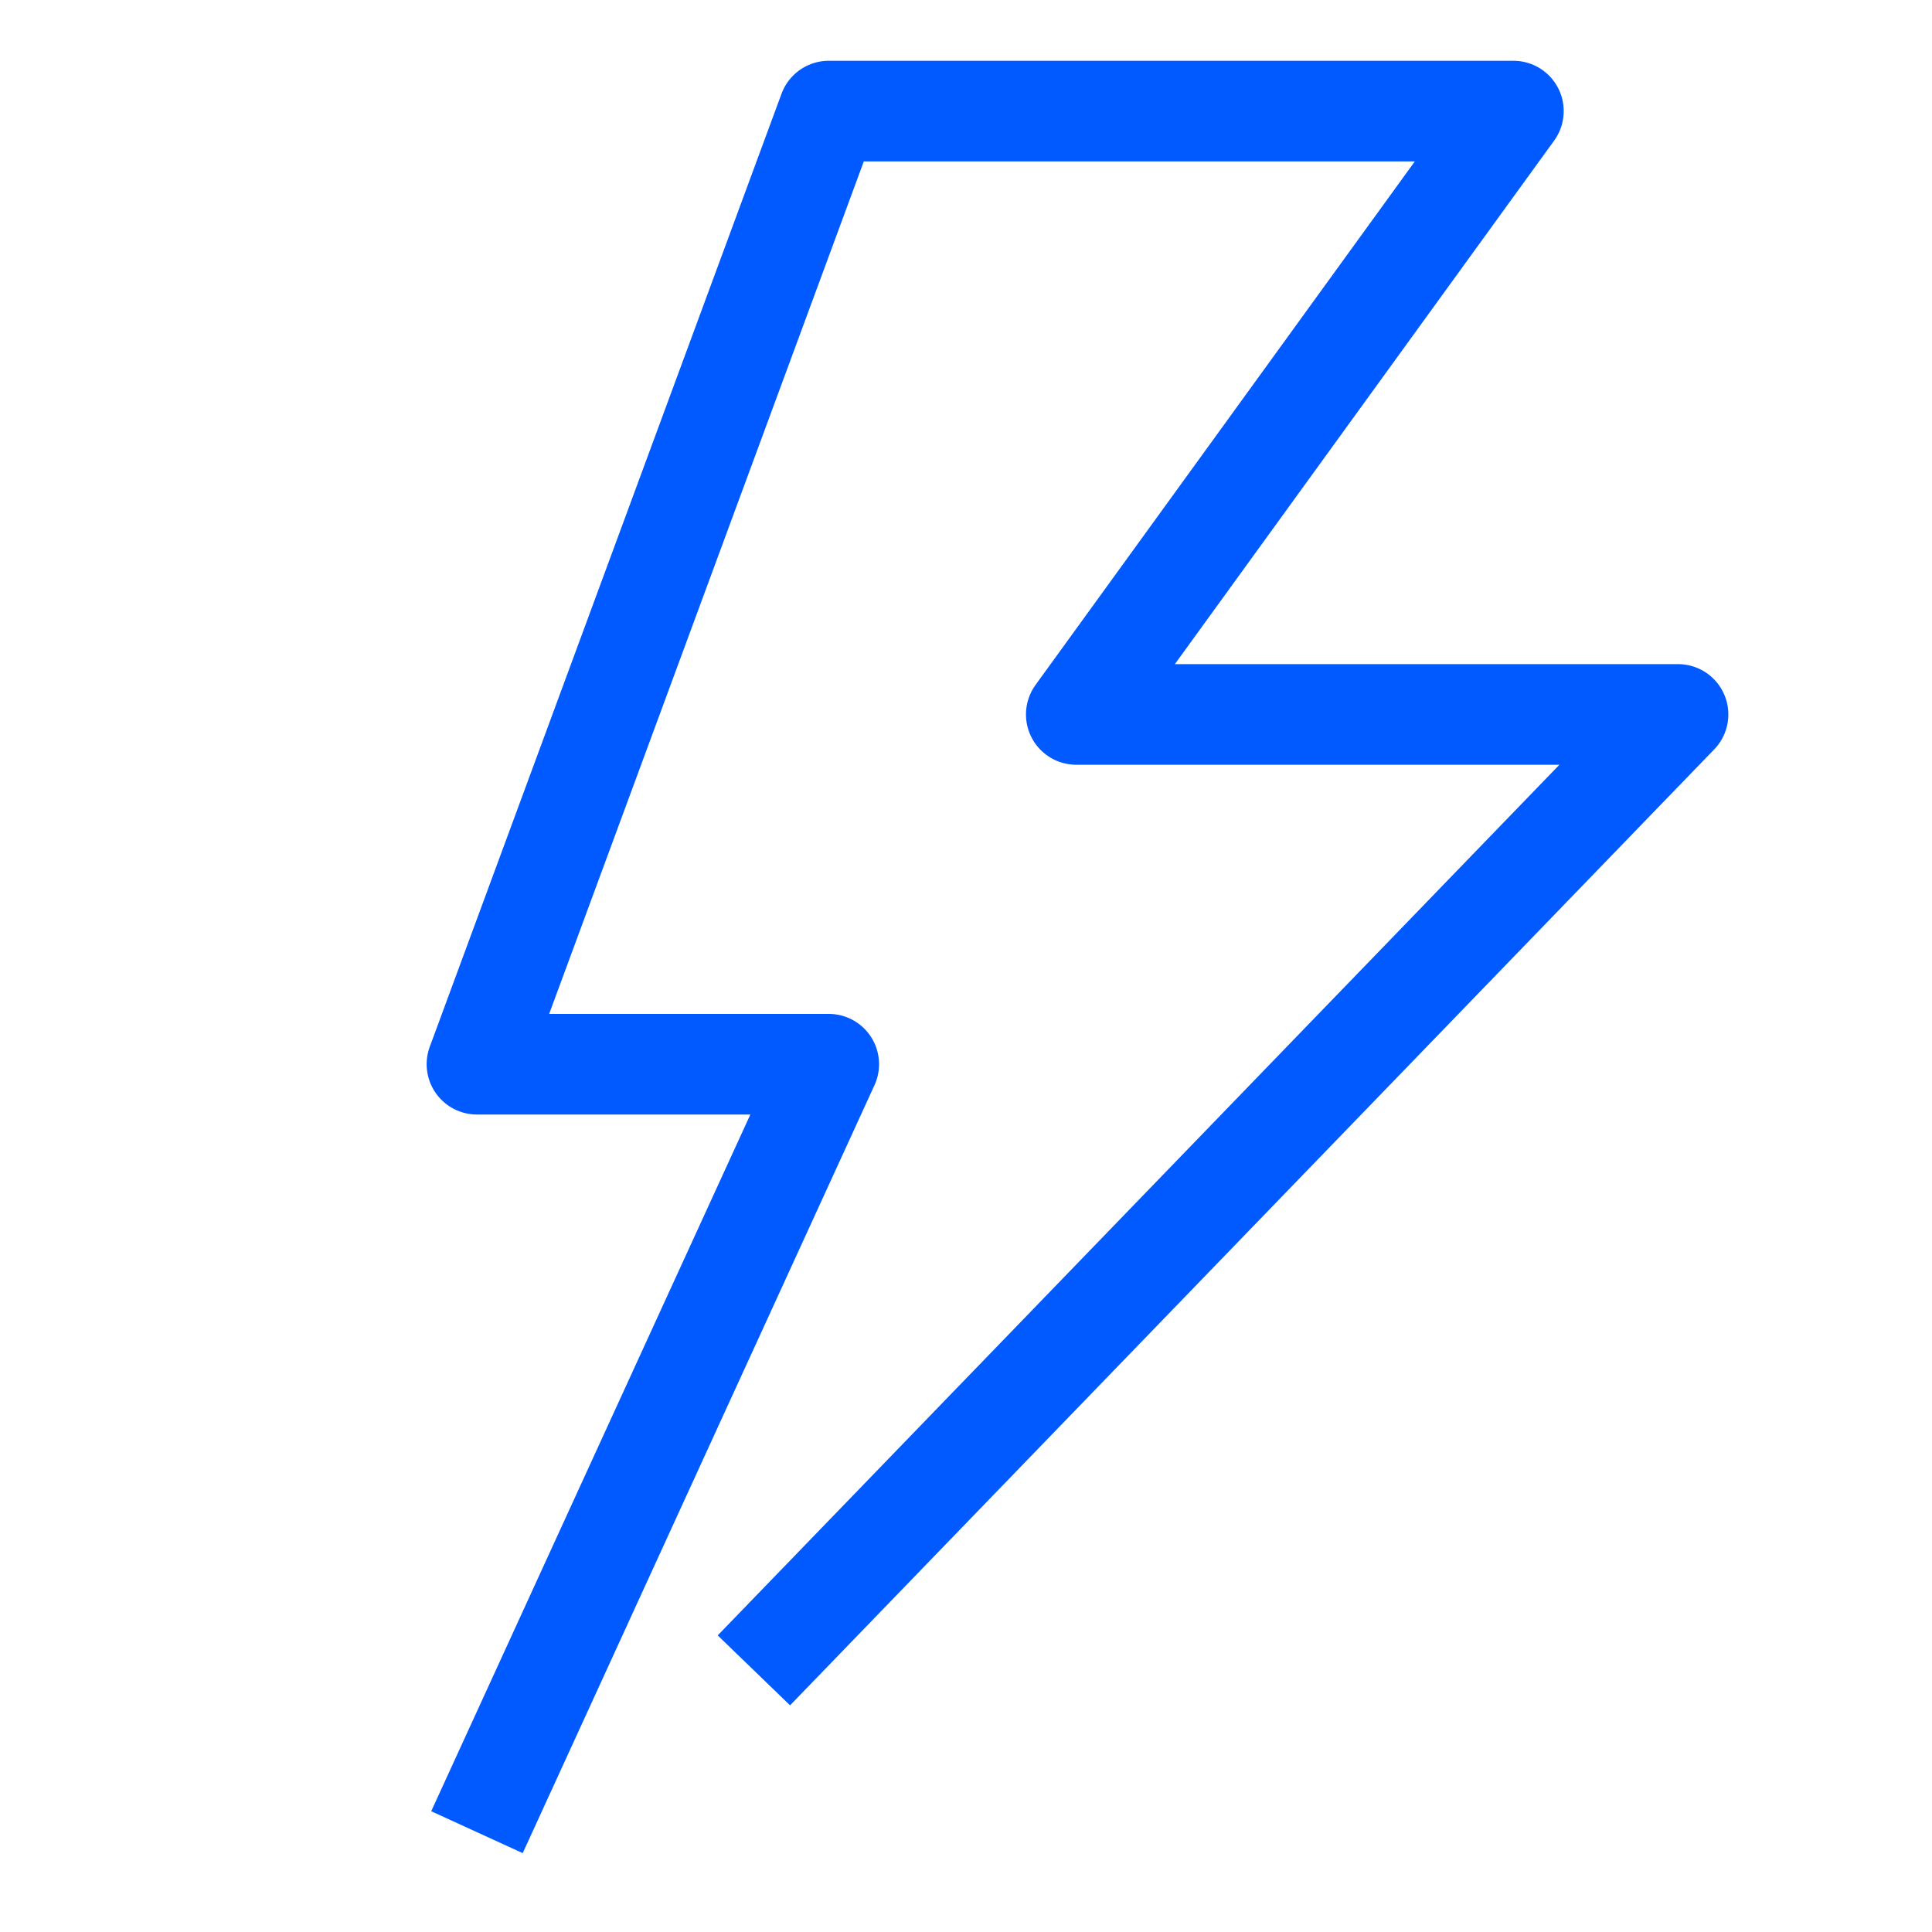 <?xml version="1.0" encoding="UTF-8"?> <!-- Generator: Adobe Illustrator 26.0.0, SVG Export Plug-In . SVG Version: 6.00 Build 0) --> <svg xmlns="http://www.w3.org/2000/svg" xmlns:xlink="http://www.w3.org/1999/xlink" version="1.1" x="0px" y="0px" viewBox="0 0 48 48" style="enable-background:new 0 0 48 48;" xml:space="preserve"> <style type="text/css"> .st0{opacity:0.4;} .st1{clip-path:url(#SVGID_00000126321339090825504470000005830808065516130438_);} .st2{fill:none;stroke:#000000;stroke-width:0.25;stroke-miterlimit:10;} .st3{fill:none;} .st4{clip-path:url(#SVGID_00000026129306385888198510000007411817936542013332_);} .st5{fill:none;stroke:#000000;stroke-width:0.1;stroke-miterlimit:10;} .st6{display:none;} .st7{display:inline;fill:#4893FF;fill-opacity:0.4;} .st8{fill:none;stroke:#005AFF;stroke-width:2.5;stroke-linejoin:round;stroke-miterlimit:10;} </style> <symbol id="material_x5F_product_x5F_icon_x5F_keylines" viewBox="0 -192 192 192"> <g class="st0"> <defs> <path id="SVGID_1_" class="st0" d="M0,0v-192h192V0H0z"></path> </defs> <clipPath id="SVGID_00000161592613568519615490000007136459552023089572_"> <use xlink:href="#SVGID_1_" style="overflow:visible;"></use> </clipPath> <g style="clip-path:url(#SVGID_00000161592613568519615490000007136459552023089572_);"> <line class="st2" x1="0.25" y1="-0.25" x2="191.75" y2="-191.75"></line> <g> <path d="M191.75-0.25v-191.5H0.25v191.5H191.75 M192,0H0v-192h192V0L192,0z"></path> </g> <line class="st2" x1="191.75" y1="-0.25" x2="0.25" y2="-191.75"></line> <line class="st2" x1="124" y1="0" x2="124" y2="-192"></line> <line class="st2" x1="68" y1="0" x2="68" y2="-192"></line> <line class="st2" x1="192" y1="-124" x2="0" y2="-124"></line> <line class="st2" x1="192" y1="-68" x2="0" y2="-68"></line> <circle class="st2" cx="96" cy="-96" r="40"></circle> <line class="st2" x1="0" y1="-96" x2="192" y2="-96"></line> <line class="st2" x1="96" y1="0" x2="96" y2="-192"></line> </g> <g style="clip-path:url(#SVGID_00000161592613568519615490000007136459552023089572_);"> <g> <path d="M96-8.25c48.39,0,87.75-39.36,87.75-87.75S144.39-183.75,96-183.75S8.25-144.39,8.25-96S47.61-8.25,96-8.25 M96-8 C47.4-8,8-47.4,8-96s39.4-88,88-88s88,39.4,88,88S144.6-8,96-8L96-8z"></path> </g> </g> <g style="clip-path:url(#SVGID_00000161592613568519615490000007136459552023089572_);"> <g> <path d="M160-20.25c6.48,0,11.75-5.27,11.75-11.75v-128c0-6.48-5.27-11.75-11.75-11.75H32c-6.48,0-11.75,5.27-11.75,11.75v128 c0,6.48,5.27,11.75,11.75,11.75H160 M160-20H32c-6.6,0-12-5.4-12-12v-128c0-6.6,5.4-12,12-12h128c6.6,0,12,5.4,12,12v128 C172-25.4,166.6-20,160-20L160-20z"></path> </g> </g> <g style="clip-path:url(#SVGID_00000161592613568519615490000007136459552023089572_);"> <g> <path d="M148-8.25c6.48,0,11.75-5.27,11.75-11.75v-152c0-6.48-5.27-11.75-11.75-11.75H44c-6.48,0-11.75,5.27-11.75,11.75v152 c0,6.48,5.27,11.75,11.75,11.75H148 M148-8H44c-6.6,0-12-5.4-12-12v-152c0-6.6,5.4-12,12-12h104c6.6,0,12,5.4,12,12v152 C160-13.4,154.6-8,148-8L148-8z"></path> </g> </g> <g style="clip-path:url(#SVGID_00000161592613568519615490000007136459552023089572_);"> <g> <path d="M172-32.25c6.48,0,11.75-5.27,11.75-11.75v-104c0-6.48-5.27-11.75-11.75-11.75H20c-6.48,0-11.75,5.27-11.75,11.75v104 c0,6.48,5.27,11.75,11.75,11.75H172 M172-32H20c-6.6,0-12-5.4-12-12v-104c0-6.6,5.4-12,12-12h152c6.6,0,12,5.4,12,12v104 C184-37.4,178.6-32,172-32L172-32z"></path> </g> </g> </g> </symbol> <symbol id="material_x5F_system_x5F_icon_x5F_border" viewBox="0 -48 48 48"> <rect y="-48" class="st3" width="48" height="48"></rect> </symbol> <symbol id="material_x5F_system_x5F_icon_x5F_grid" viewBox="-0.02 -48 48.02 48"> <g> <defs> <rect id="SVGID_00000101807656416010716370000012914811751442849700_" x="0" y="-48" width="48" height="48"></rect> </defs> <clipPath id="SVGID_00000160870940578438160260000006881896103091759782_"> <use xlink:href="#SVGID_00000101807656416010716370000012914811751442849700_" style="overflow:visible;"></use> </clipPath> <g style="clip-path:url(#SVGID_00000160870940578438160260000006881896103091759782_);"> <g> <line class="st5" x1="2" y1="-48" x2="2" y2="0"></line> <line class="st5" x1="4" y1="-48" x2="4" y2="0"></line> <line class="st5" x1="6" y1="-48" x2="6" y2="0"></line> <line class="st5" x1="8" y1="-48" x2="8" y2="0"></line> <line class="st5" x1="10" y1="-48" x2="10" y2="0"></line> <line class="st5" x1="12" y1="-48" x2="12" y2="0"></line> <line class="st5" x1="14" y1="-48" x2="14" y2="0"></line> <line class="st5" x1="16" y1="-48" x2="16" y2="0"></line> <line class="st5" x1="18" y1="-48" x2="18" y2="0"></line> <line class="st5" x1="20" y1="-48" x2="20" y2="0"></line> <line class="st5" x1="22" y1="-48" x2="22" y2="0"></line> <line class="st5" x1="24" y1="-48" x2="24" y2="0"></line> <line class="st5" x1="26" y1="-48" x2="26" y2="0"></line> <line class="st5" x1="28" y1="-48" x2="28" y2="0"></line> <line class="st5" x1="30" y1="-48" x2="30" y2="0"></line> <line class="st5" x1="32" y1="-48" x2="32" y2="0"></line> <line class="st5" x1="34" y1="-48" x2="34" y2="0"></line> <line class="st5" x1="36" y1="-48" x2="36" y2="0"></line> <line class="st5" x1="38" y1="-48" x2="38" y2="0"></line> <line class="st5" x1="40" y1="-48" x2="40" y2="0"></line> <line class="st5" x1="42" y1="-48" x2="42" y2="0"></line> <line class="st5" x1="44" y1="-48" x2="44" y2="0"></line> <line class="st5" x1="46" y1="-48" x2="46" y2="0"></line> </g> <g> <line class="st5" x1="0" y1="-2" x2="48" y2="-2"></line> <line class="st5" x1="0" y1="-4" x2="48" y2="-4"></line> <line class="st5" x1="0" y1="-6" x2="48" y2="-6"></line> <line class="st5" x1="0" y1="-8" x2="48" y2="-8"></line> <line class="st5" x1="0" y1="-10" x2="48" y2="-10"></line> <line class="st5" x1="0" y1="-12" x2="48" y2="-12"></line> <line class="st5" x1="0" y1="-14" x2="48" y2="-14"></line> <line class="st5" x1="0" y1="-16" x2="48" y2="-16"></line> <line class="st5" x1="0" y1="-18" x2="48" y2="-18"></line> <line class="st5" x1="0" y1="-20" x2="48" y2="-20"></line> <line class="st5" x1="0" y1="-22" x2="48" y2="-22"></line> <line class="st5" x1="0" y1="-24" x2="48" y2="-24"></line> <line class="st5" x1="0" y1="-26" x2="48" y2="-26"></line> <line class="st5" x1="0" y1="-28" x2="48" y2="-28"></line> <line class="st5" x1="0" y1="-30" x2="48" y2="-30"></line> <line class="st5" x1="0" y1="-32" x2="48" y2="-32"></line> <line class="st5" x1="0" y1="-34" x2="48" y2="-34"></line> <line class="st5" x1="0" y1="-36" x2="48" y2="-36"></line> <line class="st5" x1="0" y1="-38" x2="48" y2="-38"></line> <line class="st5" x1="0" y1="-40" x2="48" y2="-40"></line> <line class="st5" x1="0" y1="-42" x2="48" y2="-42"></line> <line class="st5" x1="0" y1="-44" x2="48" y2="-44"></line> <line class="st5" x1="0" y1="-46" x2="48" y2="-46"></line> </g> <g> <line class="st5" x1="3" y1="-48" x2="3" y2="0"></line> <line class="st5" x1="5" y1="-48" x2="5" y2="0"></line> <line class="st5" x1="1" y1="-48" x2="1" y2="0"></line> <line class="st5" x1="7" y1="-48" x2="7" y2="0"></line> <line class="st5" x1="9" y1="-48" x2="9" y2="0"></line> <line class="st5" x1="11" y1="-48" x2="11" y2="0"></line> <line class="st5" x1="13" y1="-48" x2="13" y2="0"></line> <line class="st5" x1="15" y1="-48" x2="15" y2="0"></line> <line class="st5" x1="17" y1="-48" x2="17" y2="0"></line> <line class="st5" x1="19" y1="-48" x2="19" y2="0"></line> <line class="st5" x1="21" y1="-48" x2="21" y2="0"></line> <line class="st5" x1="23" y1="-48" x2="23" y2="0"></line> <line class="st5" x1="25" y1="-48" x2="25" y2="0"></line> <line class="st5" x1="27" y1="-48" x2="27" y2="0"></line> <line class="st5" x1="29" y1="-48" x2="29" y2="0"></line> <line class="st5" x1="31" y1="-48" x2="31" y2="0"></line> <line class="st5" x1="33" y1="-48" x2="33" y2="0"></line> <line class="st5" x1="35" y1="-48" x2="35" y2="0"></line> <line class="st5" x1="37" y1="-48" x2="37" y2="0"></line> <line class="st5" x1="39" y1="-48" x2="39" y2="0"></line> <line class="st5" x1="41" y1="-48" x2="41" y2="0"></line> <line class="st5" x1="43" y1="-48" x2="43" y2="0"></line> <line class="st5" x1="45" y1="-48" x2="45" y2="0"></line> <line class="st5" x1="47" y1="-48" x2="47" y2="0"></line> </g> <g> <line class="st5" x1="-0.02" y1="-3" x2="47.98" y2="-3"></line> <line class="st5" x1="-0.02" y1="-5" x2="47.98" y2="-5"></line> <line class="st5" x1="-0.02" y1="-1" x2="47.98" y2="-1"></line> <line class="st5" x1="-0.02" y1="-7" x2="47.98" y2="-7"></line> <line class="st5" x1="-0.02" y1="-9" x2="47.98" y2="-9"></line> <line class="st5" x1="-0.02" y1="-11" x2="47.98" y2="-11"></line> <line class="st5" x1="-0.02" y1="-13" x2="47.98" y2="-13"></line> <line class="st5" x1="-0.02" y1="-15" x2="47.98" y2="-15"></line> <line class="st5" x1="-0.02" y1="-17" x2="47.98" y2="-17"></line> <line class="st5" x1="-0.02" y1="-19" x2="47.98" y2="-19"></line> <line class="st5" x1="-0.02" y1="-21" x2="47.98" y2="-21"></line> <line class="st5" x1="-0.02" y1="-23" x2="47.98" y2="-23"></line> <line class="st5" x1="-0.02" y1="-25" x2="47.98" y2="-25"></line> <line class="st5" x1="-0.02" y1="-27" x2="47.98" y2="-27"></line> <line class="st5" x1="-0.02" y1="-29" x2="47.98" y2="-29"></line> <line class="st5" x1="-0.02" y1="-31" x2="47.98" y2="-31"></line> <line class="st5" x1="-0.02" y1="-33" x2="47.98" y2="-33"></line> <line class="st5" x1="-0.02" y1="-35" x2="47.98" y2="-35"></line> <line class="st5" x1="-0.02" y1="-37" x2="47.98" y2="-37"></line> <line class="st5" x1="-0.02" y1="-39" x2="47.98" y2="-39"></line> <line class="st5" x1="-0.02" y1="-41" x2="47.98" y2="-41"></line> <line class="st5" x1="-0.02" y1="-43" x2="47.98" y2="-43"></line> <line class="st5" x1="-0.02" y1="-45" x2="47.98" y2="-45"></line> <line class="st5" x1="-0.02" y1="-47" x2="47.98" y2="-47"></line> </g> <g> <path d="M47.9-0.1v-47.8H0.1v47.8H47.9 M48,0H0v-48h48V0L48,0z"></path> </g> </g> </g> </symbol> <g id="grid" class="st6"> <use xlink:href="#material_x5F_system_x5F_icon_x5F_grid" width="48.02" height="48" id="XMLID_260_" x="-0.02" y="-48" transform="matrix(0.999 0 0 -0.999 0.027 0)" style="display:inline;overflow:visible;opacity:0.09;"></use> </g> <g id="padding" class="st6"> <path class="st7" d="M0.02,0v48h48V0H0.02z M46.02,46h-44V2h44V46z"></path> <use xlink:href="#material_x5F_system_x5F_icon_x5F_border" width="48" height="48" id="XMLID_259_" y="-48" transform="matrix(0.5 0 0 -0.5 0.018 -8.010903e-05)" style="display:inline;overflow:visible;"></use> </g> <g id="grid2" class="st6"> <use xlink:href="#material_x5F_product_x5F_icon_x5F_keylines" width="192" height="192" x="0" y="-192" transform="matrix(0.25 0 0 -0.25 4.001590e-05 4.512053e-05)" style="display:inline;overflow:visible;opacity:0.49;"></use> </g> <g id="icons"> <polyline class="st8" points="18.73,41.5 41.69,17.75 26.74,17.75 37.6,2.76 20.59,2.76 11.85,26.44 20.59,26.44 11.85,45.52 "></polyline> </g> </svg> 